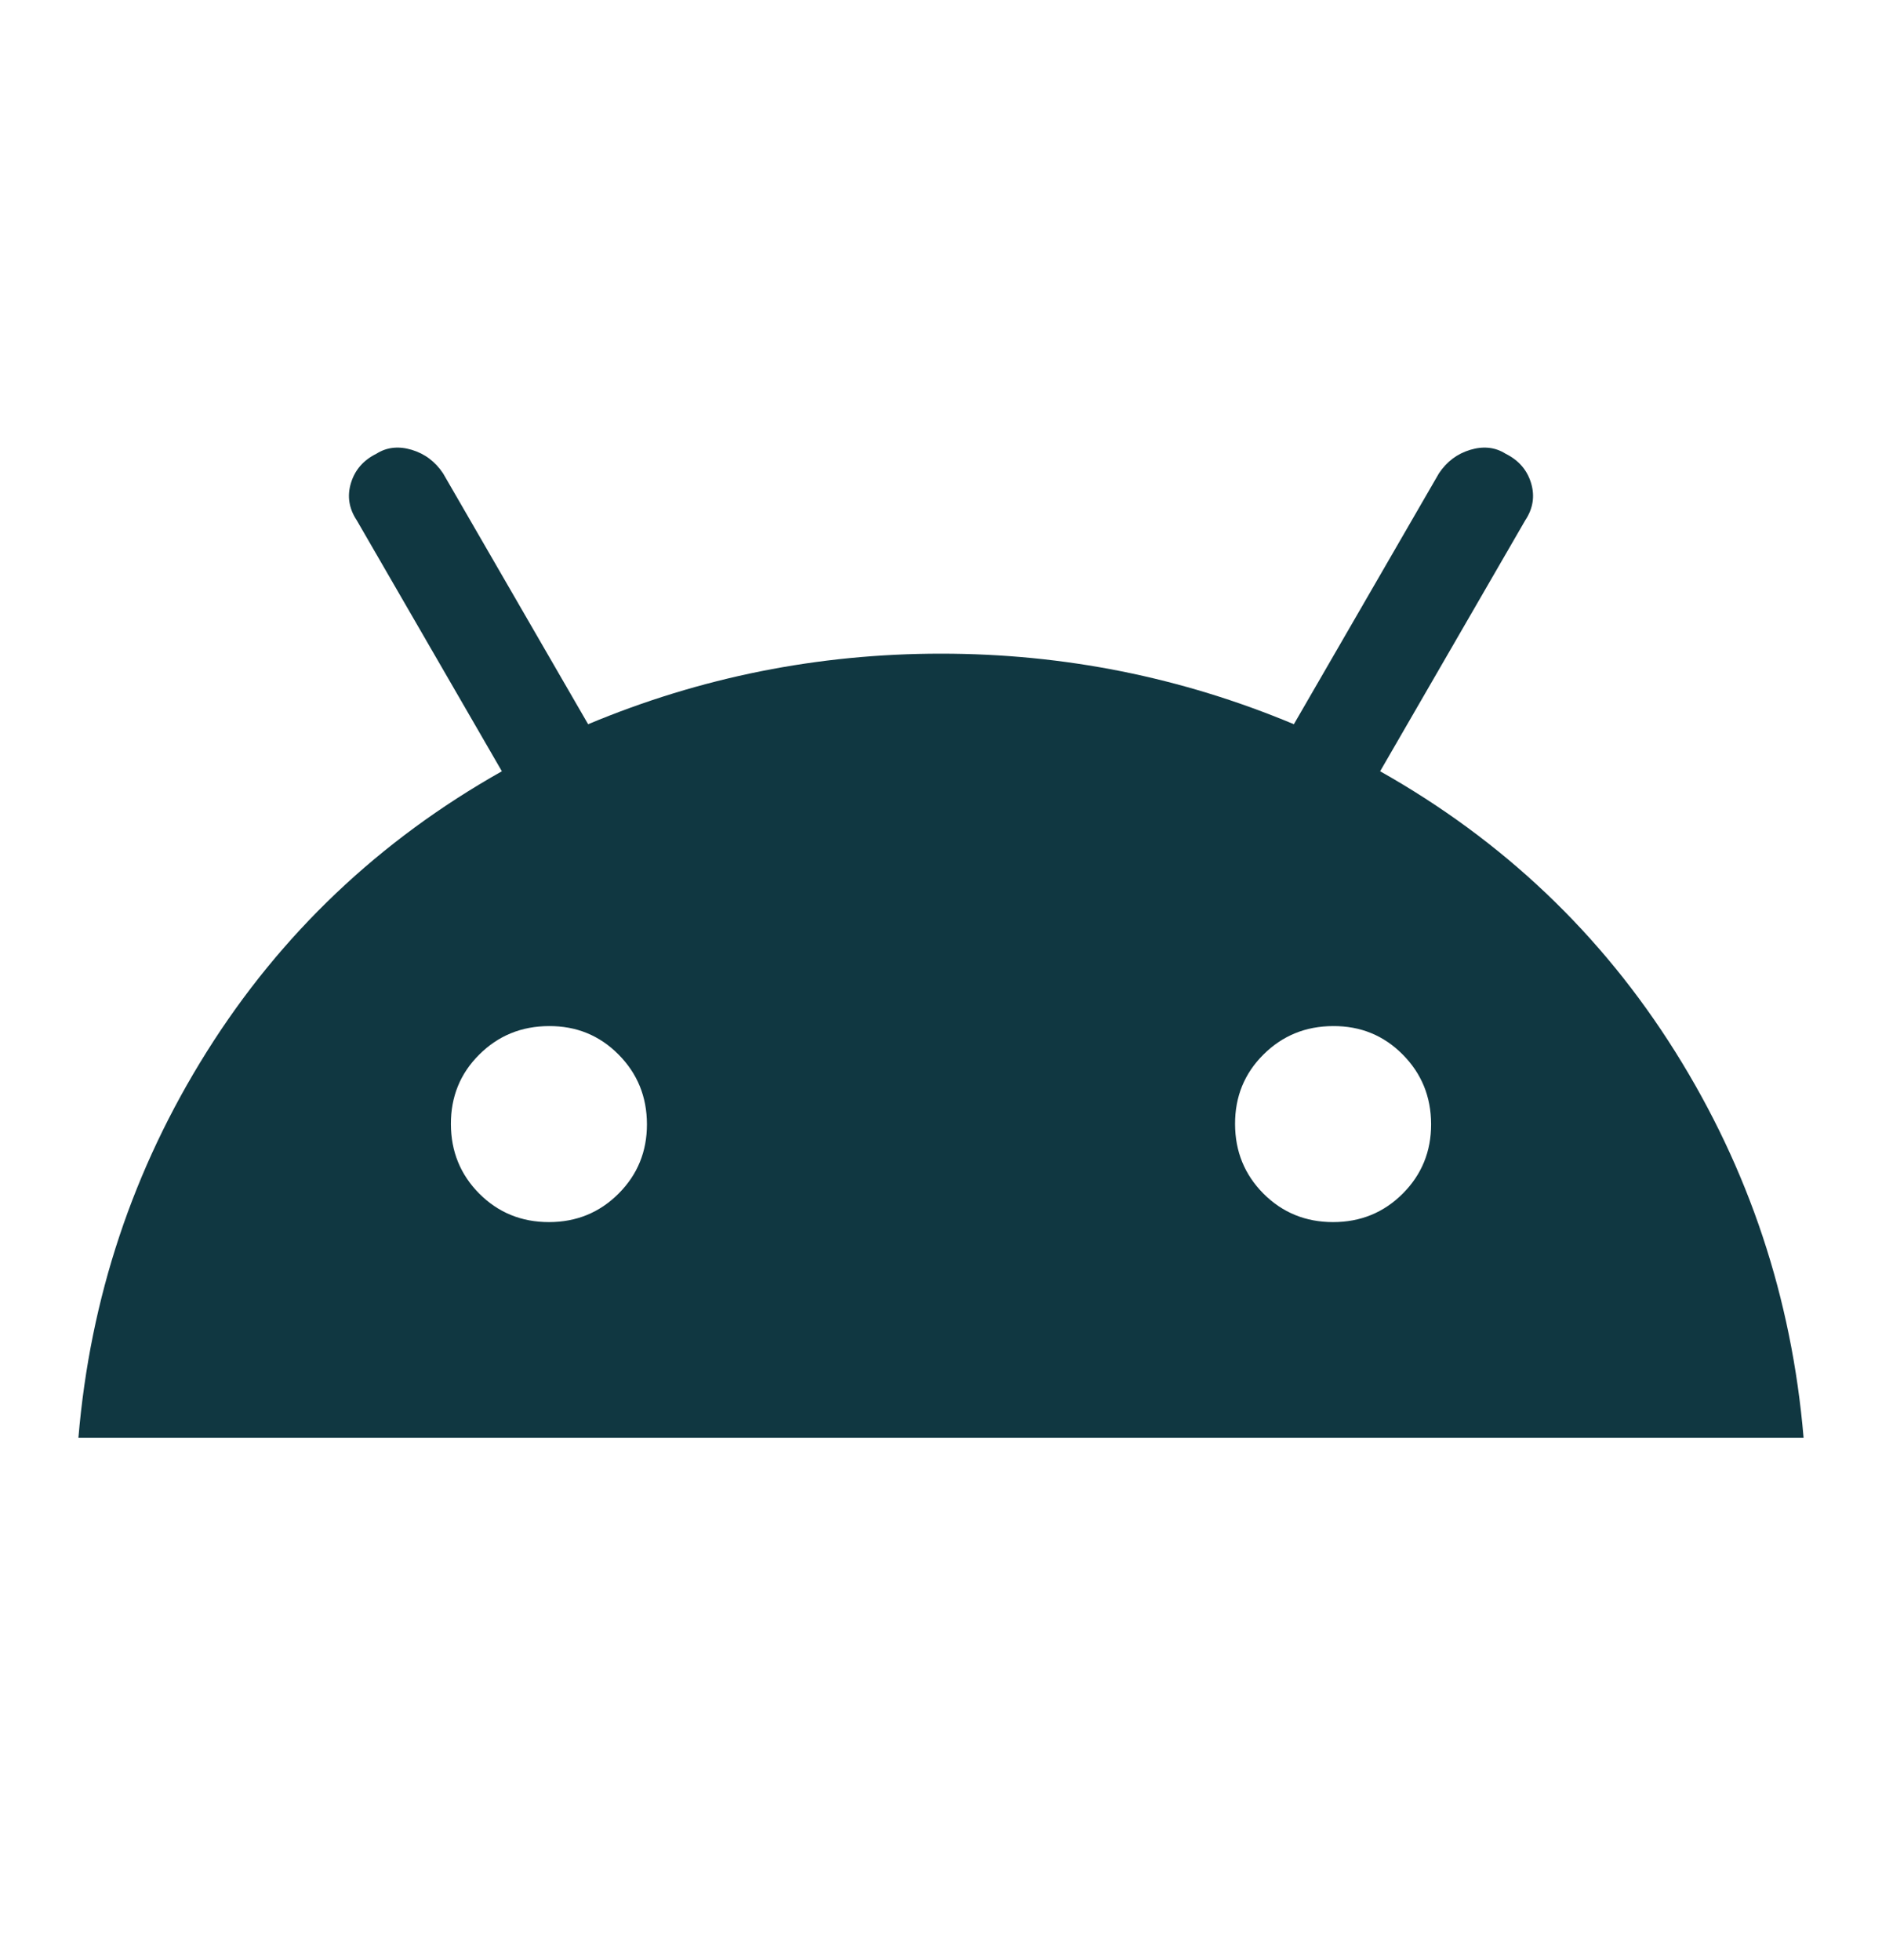<svg width="24" height="25" viewBox="0 0 24 25" fill="none" xmlns="http://www.w3.org/2000/svg">
<path d="M1 18.337C1.15 16.553 1.696 14.912 2.638 13.412C3.58 11.912 4.834 10.72 6.4 9.837L4.55 6.637C4.45 6.487 4.425 6.328 4.475 6.162C4.525 5.995 4.633 5.87 4.8 5.787C4.933 5.703 5.083 5.687 5.25 5.737C5.417 5.787 5.55 5.887 5.65 6.037L7.5 9.237C8.933 8.637 10.433 8.337 12 8.337C13.567 8.337 15.067 8.637 16.5 9.237L18.35 6.037C18.45 5.887 18.583 5.787 18.75 5.737C18.917 5.687 19.067 5.703 19.2 5.787C19.367 5.87 19.475 5.995 19.525 6.162C19.575 6.328 19.55 6.487 19.45 6.637L17.6 9.837C19.167 10.72 20.421 11.912 21.362 13.412C22.303 14.912 22.849 16.553 23 18.337H1ZM7 15.587C7.35 15.587 7.646 15.466 7.888 15.224C8.13 14.982 8.251 14.686 8.25 14.337C8.249 13.987 8.128 13.691 7.887 13.449C7.646 13.206 7.35 13.085 7 13.087C6.65 13.088 6.354 13.209 6.112 13.45C5.87 13.69 5.749 13.986 5.75 14.337C5.751 14.687 5.872 14.983 6.113 15.225C6.354 15.466 6.65 15.587 7 15.587ZM17 15.587C17.35 15.587 17.646 15.466 17.888 15.224C18.13 14.982 18.251 14.686 18.25 14.337C18.249 13.987 18.128 13.691 17.887 13.449C17.646 13.206 17.35 13.085 17 13.087C16.65 13.088 16.354 13.209 16.112 13.45C15.87 13.69 15.749 13.986 15.75 14.337C15.751 14.687 15.872 14.983 16.113 15.225C16.354 15.466 16.65 15.587 17 15.587Z" fill="#103741"/>
</svg>
